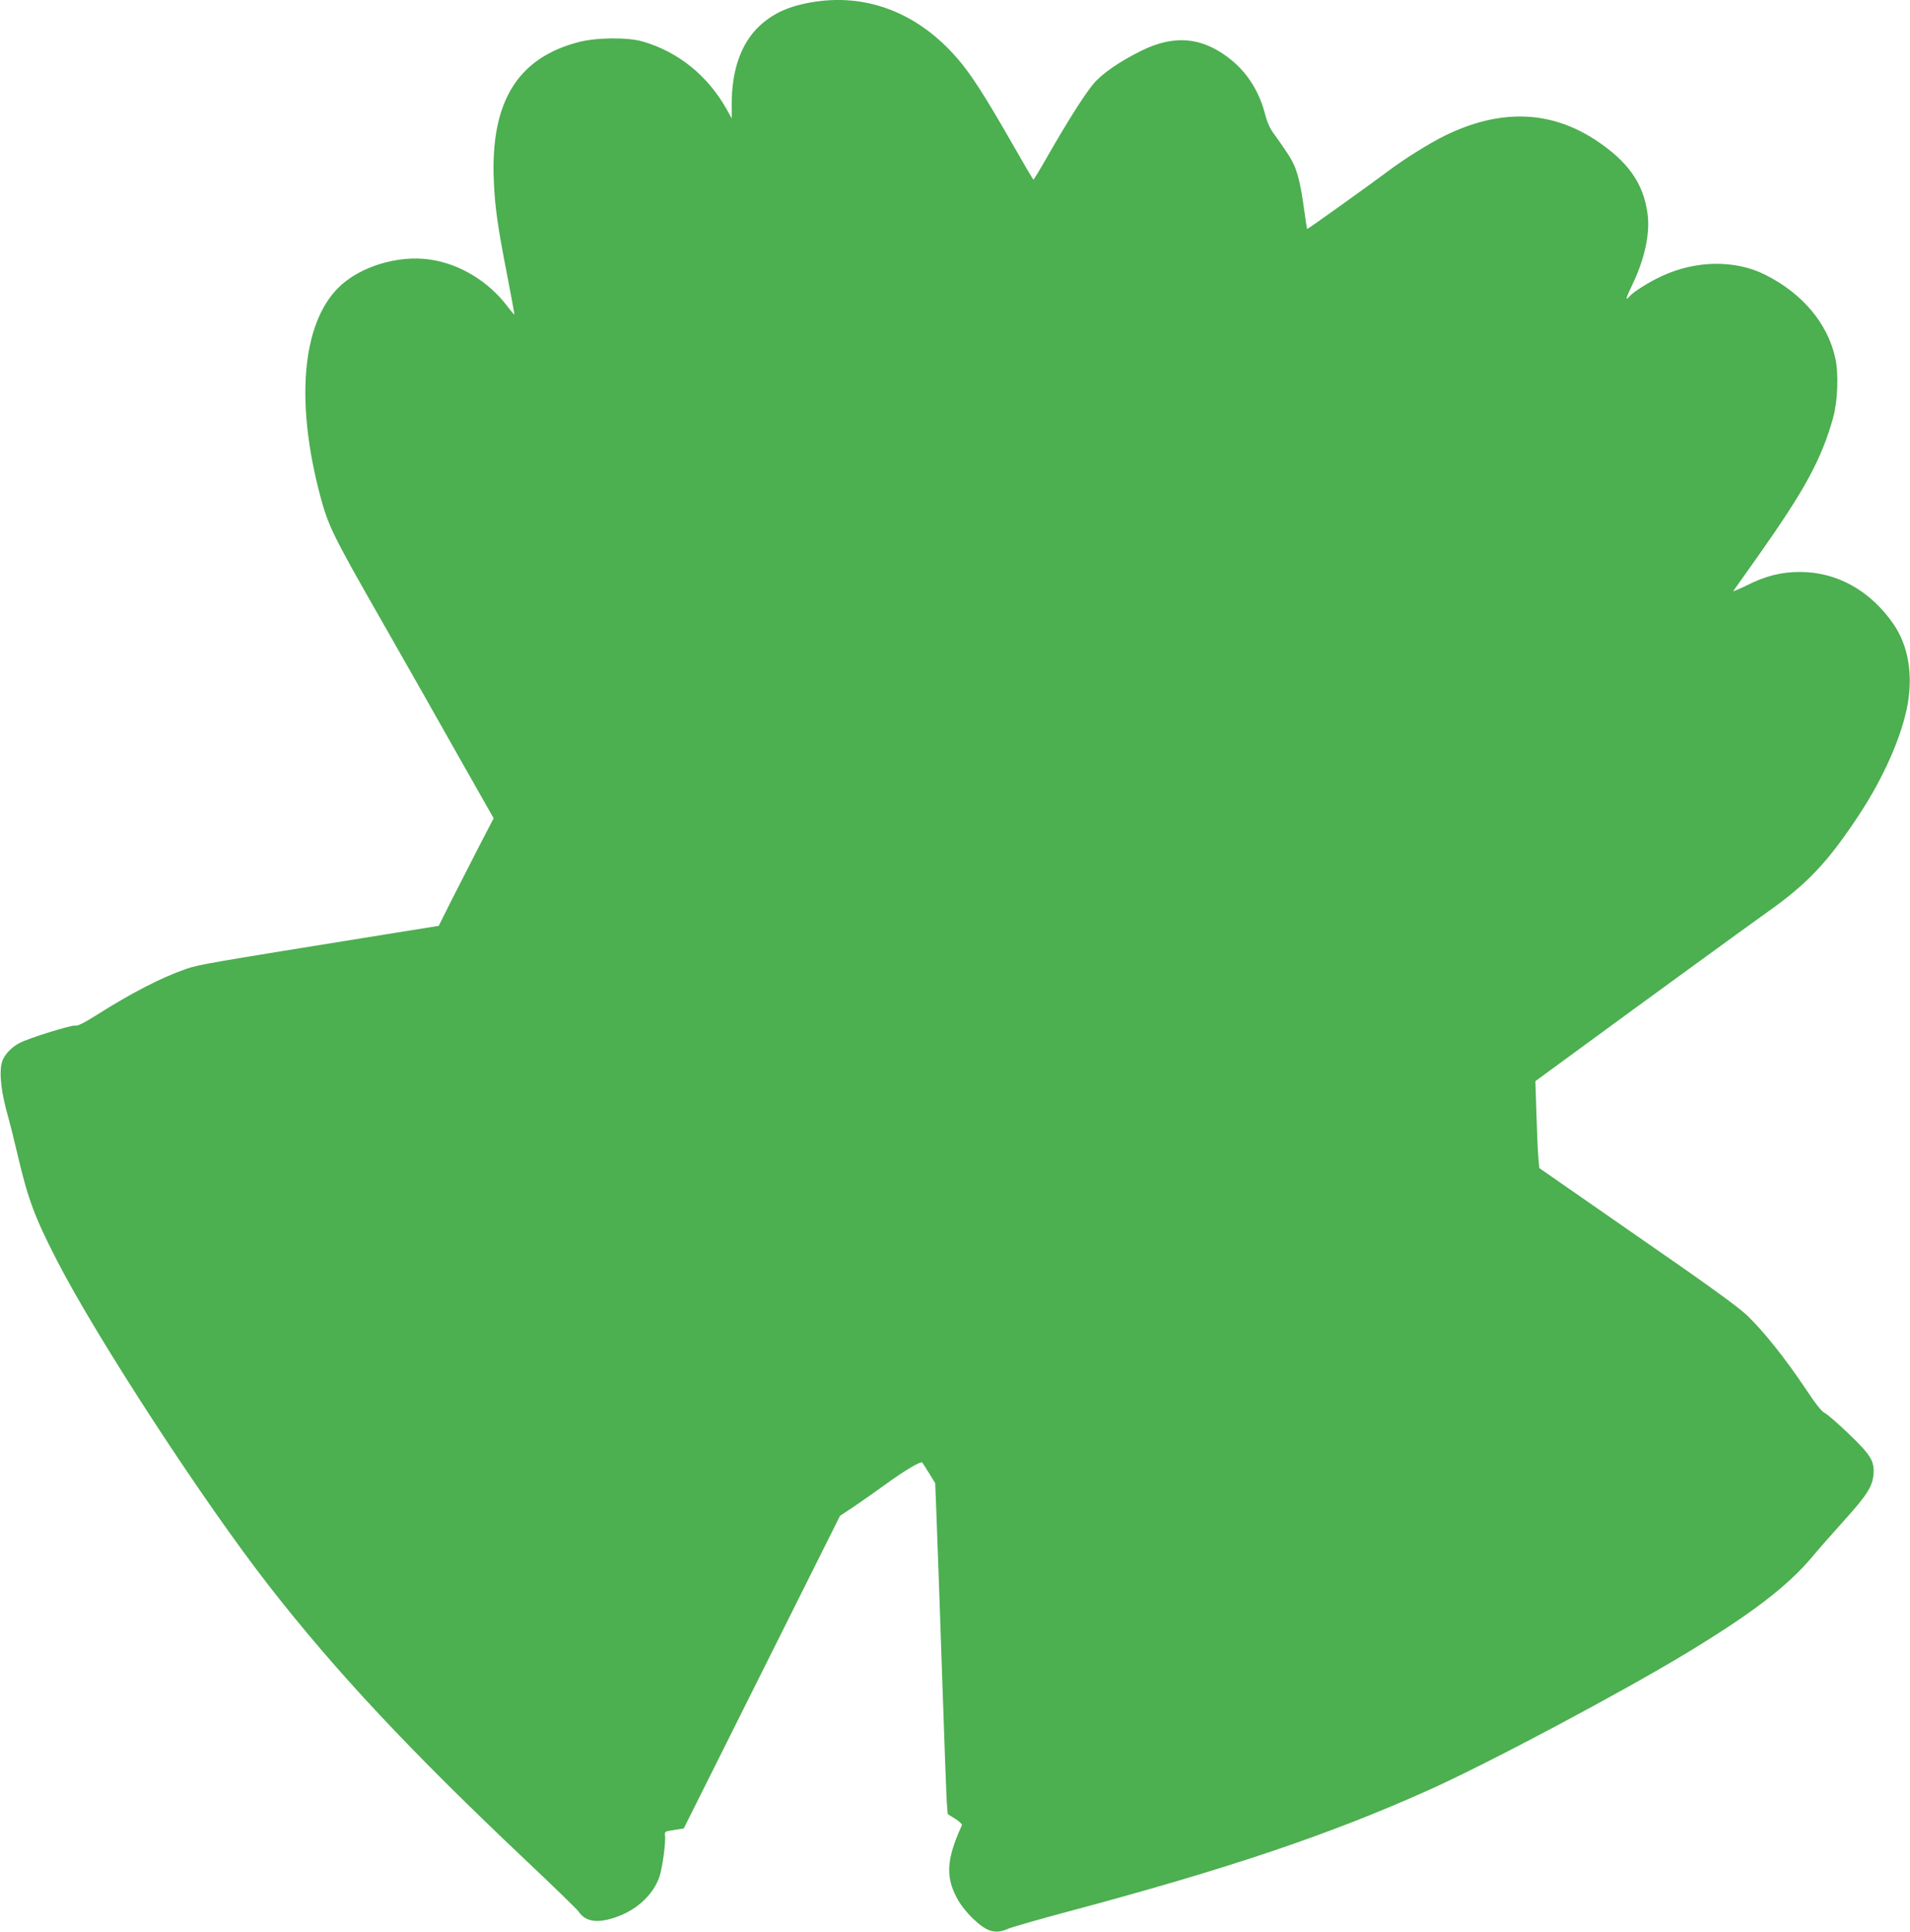 <?xml version="1.0" standalone="no"?>
<!DOCTYPE svg PUBLIC "-//W3C//DTD SVG 20010904//EN"
 "http://www.w3.org/TR/2001/REC-SVG-20010904/DTD/svg10.dtd">
<svg version="1.0" xmlns="http://www.w3.org/2000/svg"
 width="1266pt" height="1280pt" viewBox="0 0 1266 1280"
 preserveAspectRatio="xMidYMid meet">
<g transform="translate(0,1280) scale(0.1,-0.1)"
fill="#4caf50" stroke="none">
<path d="M5406 12789 c-165 -24 -277 -73 -372 -161 -121 -114 -184 -290 -184
-517 l0 -96 -29 53 c-126 228 -323 388 -561 457 -100 29 -306 27 -425 -4 -405
-105 -584 -397 -562 -916 7 -175 25 -302 88 -625 27 -140 49 -259 49 -263 0
-5 -21 19 -46 52 -125 166 -317 283 -513 311 -214 32 -472 -48 -611 -189 -238
-241 -282 -753 -119 -1371 55 -206 84 -265 401 -820 168 -294 405 -712 527
-929 l223 -393 -97 -187 c-52 -102 -134 -263 -182 -356 l-85 -170 -362 -58
c-1173 -189 -1228 -198 -1314 -228 -164 -57 -358 -157 -595 -307 -85 -53 -124
-72 -140 -68 -22 5 -305 -82 -367 -115 -45 -23 -85 -61 -107 -102 -31 -56 -23
-186 20 -347 21 -74 53 -202 72 -285 70 -299 113 -417 264 -710 265 -515 970
-1597 1404 -2153 443 -569 941 -1100 1709 -1825 179 -169 333 -319 343 -333
45 -69 127 -81 252 -36 136 48 242 147 284 266 19 57 43 227 37 274 -3 26 -1
27 60 36 l64 10 518 1036 518 1036 88 58 c49 33 147 102 219 154 118 86 229
152 238 141 2 -2 22 -34 45 -70 l41 -67 10 -263 c6 -145 22 -606 36 -1024 14
-418 28 -793 31 -833 l6 -73 50 -31 c27 -17 47 -36 44 -42 -106 -232 -111
-350 -22 -503 19 -32 61 -84 95 -116 92 -88 148 -105 232 -68 24 11 206 63
404 116 1062 284 1732 510 2390 806 392 176 1274 645 1710 909 430 261 663
439 827 634 46 55 140 162 209 238 155 172 191 229 197 309 7 88 -17 127 -166
270 -70 67 -140 128 -157 136 -21 10 -62 62 -134 171 -133 198 -275 375 -382
477 -62 58 -260 202 -731 527 l-645 448 -6 67 c-4 38 -9 167 -13 289 l-7 220
224 164 c557 408 1159 846 1319 960 261 185 397 329 602 640 164 248 286 526
323 736 35 202 2 388 -94 528 -153 222 -375 346 -620 346 -124 0 -228 -26
-353 -89 -54 -26 -94 -43 -89 -37 4 6 79 112 166 234 309 438 418 638 495 912
31 110 38 293 15 396 -50 230 -217 429 -464 553 -198 100 -460 97 -687 -9 -83
-38 -189 -105 -213 -134 -30 -36 -24 -11 16 72 85 175 122 348 103 479 -28
200 -130 343 -341 483 -303 200 -637 210 -1004 30 -102 -50 -274 -158 -374
-234 -88 -67 -534 -386 -537 -384 -1 2 -10 57 -19 123 -28 207 -50 285 -106
371 -28 42 -69 102 -92 133 -30 40 -47 78 -62 136 -37 143 -113 266 -218 353
-187 155 -377 176 -599 67 -150 -74 -267 -155 -324 -225 -62 -77 -169 -246
-299 -473 -49 -86 -92 -157 -95 -157 -3 0 -70 114 -149 253 -172 300 -265 446
-353 547 -255 297 -588 431 -942 379z"/>
</g>
</svg>
